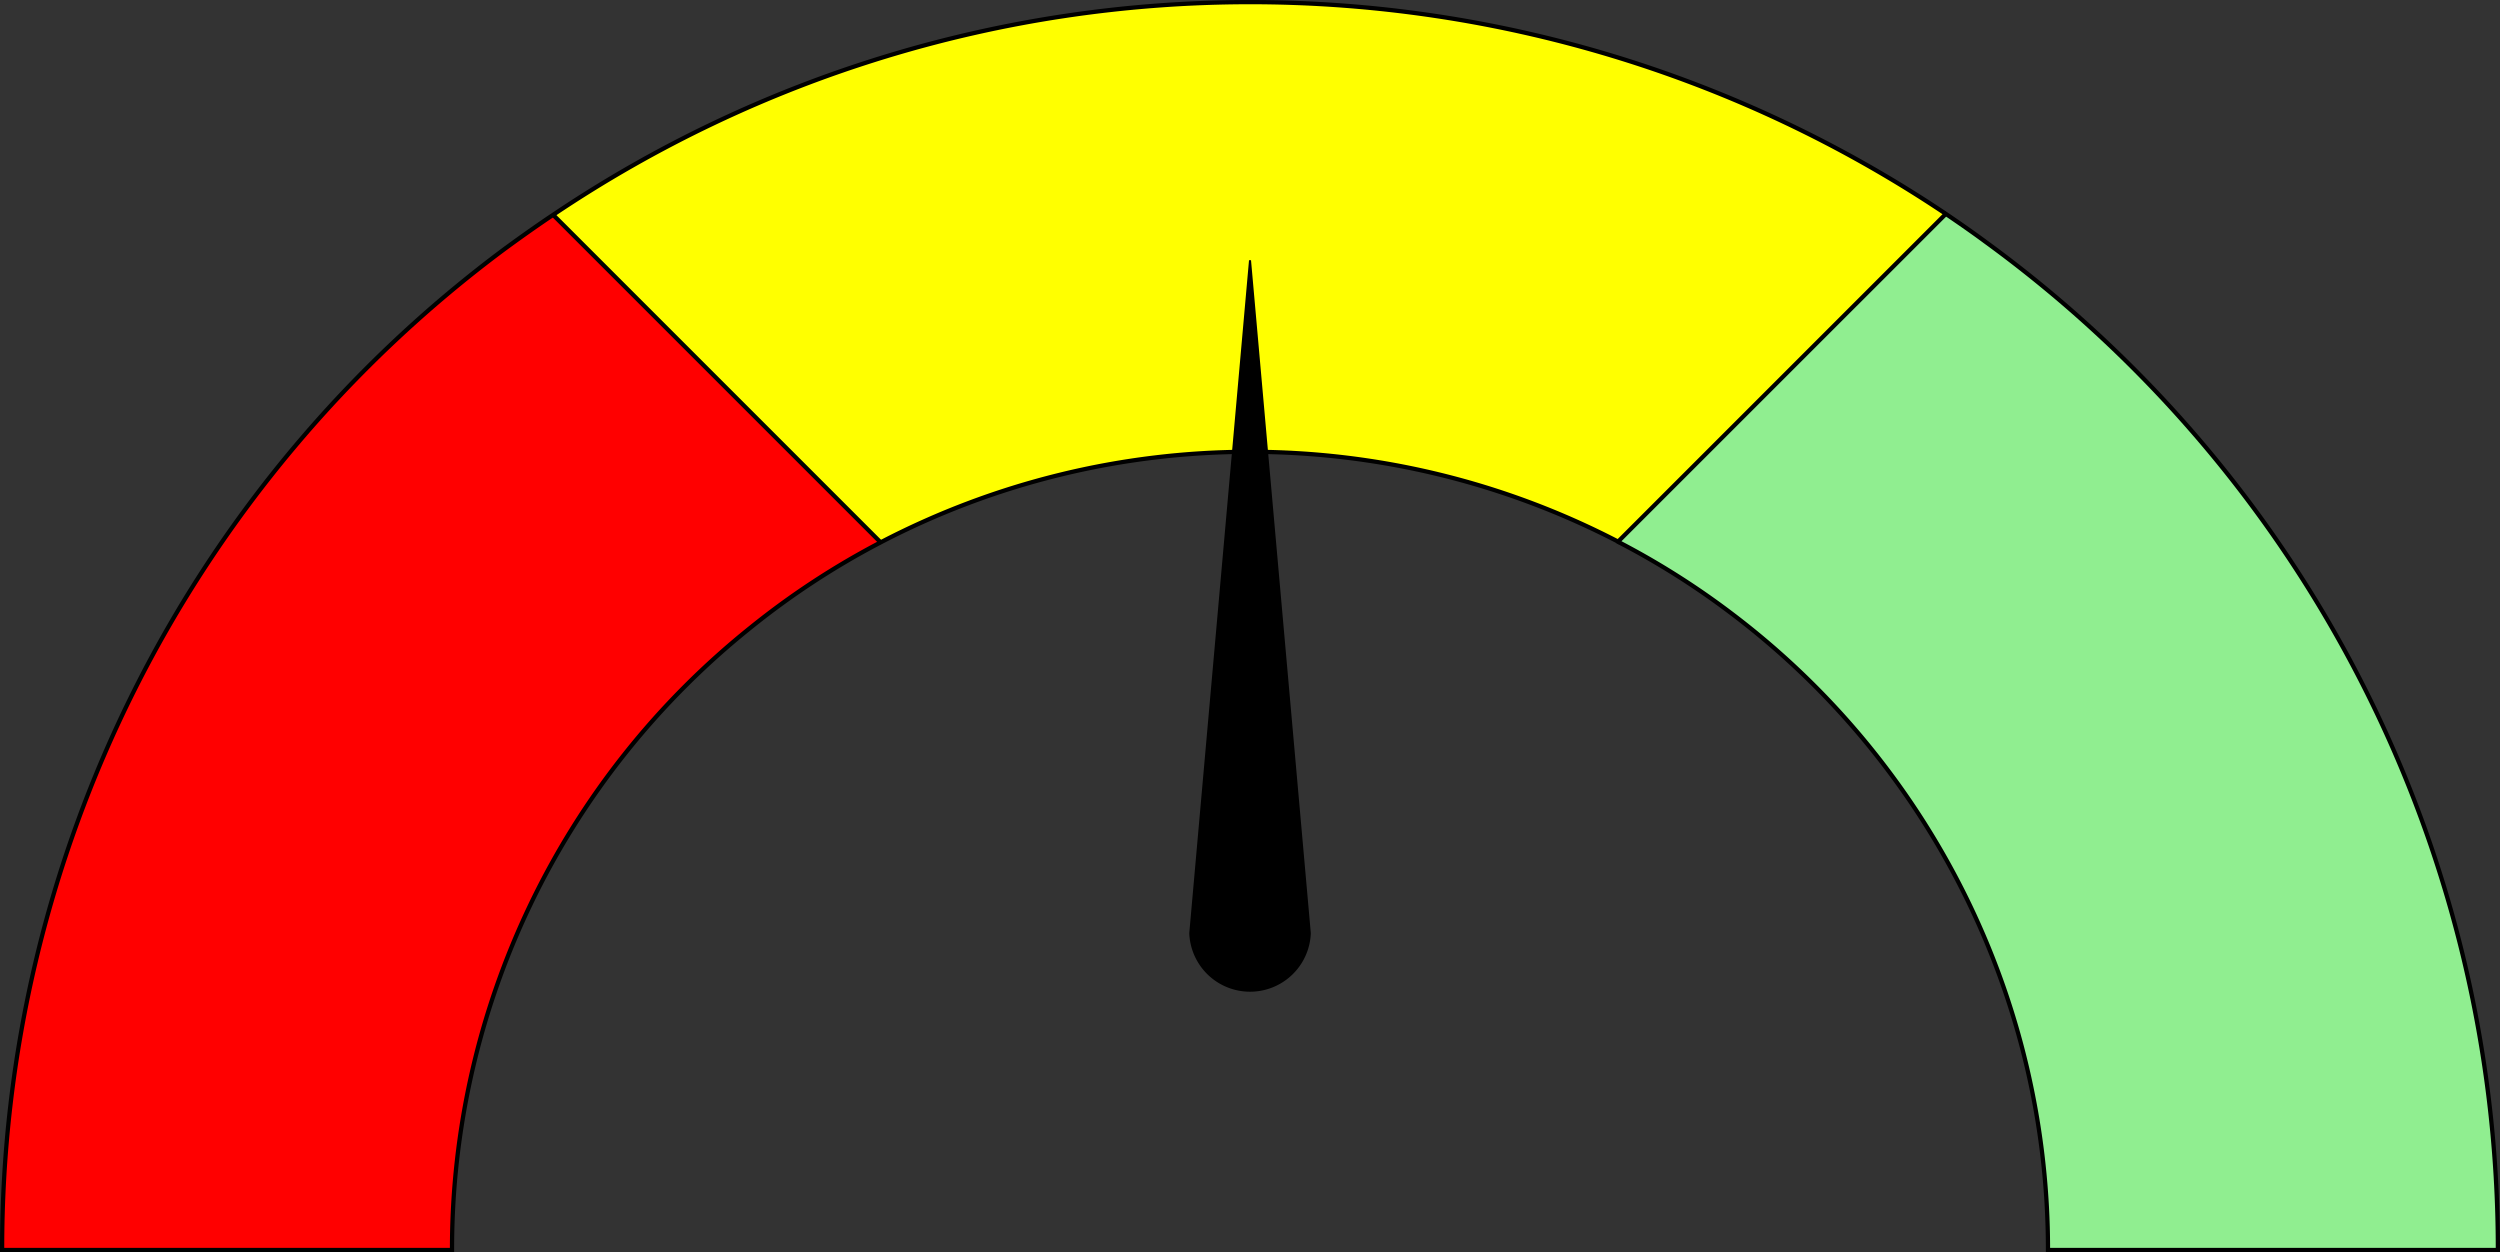 <svg id="Layer_1" data-name="Layer 1" xmlns="http://www.w3.org/2000/svg" viewBox="0 0 587.86 294.43"><rect x="0" y="0" width="587.86" height="294.43" fill="#333333" stroke="none"/><defs><style>.cls-1{fill:#90ee90;}.cls-2{fill:#ff0;}.cls-3{fill:red;}.cls-4{fill:none;stroke:#000;stroke-miterlimit:10;}</style></defs><path class="cls-1" d="M587.36,293.93H481.57a187.41,187.41,0,0,0-74.63-149.84,184.62,184.62,0,0,0-26.49-16.7l77.1-77.1c3.12,2.12,6.19,4.26,9.21,6.48A293,293,0,0,1,587.36,293.93Z"/><path class="cls-2" d="M457.55,50.29l-77.1,77.1a187.84,187.84,0,0,0-173.34.18l-77-77,0,0a293.59,293.59,0,0,1,327.49-.23Z"/><path class="cls-3" d="M130.09,50.55l77,77a184.63,184.63,0,0,0-30.55,20,187.24,187.24,0,0,0-70.27,146.41H.5A293,293,0,0,1,118.68,58.56c3.73-2.77,7.53-5.47,11.38-8Z"/><path class="cls-4" d="M380.45,127.39a184.62,184.62,0,0,1,26.49,16.7,187.41,187.41,0,0,1,74.63,149.84H587.36A293,293,0,0,0,466.76,56.77c-3-2.22-6.09-4.36-9.21-6.48a293.59,293.59,0,0,0-327.49.23c-3.85,2.57-7.65,5.27-11.38,8A293,293,0,0,0,.5,293.93H106.29a187.24,187.24,0,0,1,70.27-146.41,184.63,184.63,0,0,1,30.55-20,187.84,187.84,0,0,1,173.34-.18Z"/><polyline class="cls-4" points="380.2 127.64 380.45 127.39 457.55 50.3 457.8 50.04"/><polyline class="cls-4" points="130.09 50.55 207.11 127.57 207.24 127.69"/><path d="M279.65,219.43a14.3,14.3,0,0,0,28.58,0L294.17,61.19h-.47Z"/></svg>